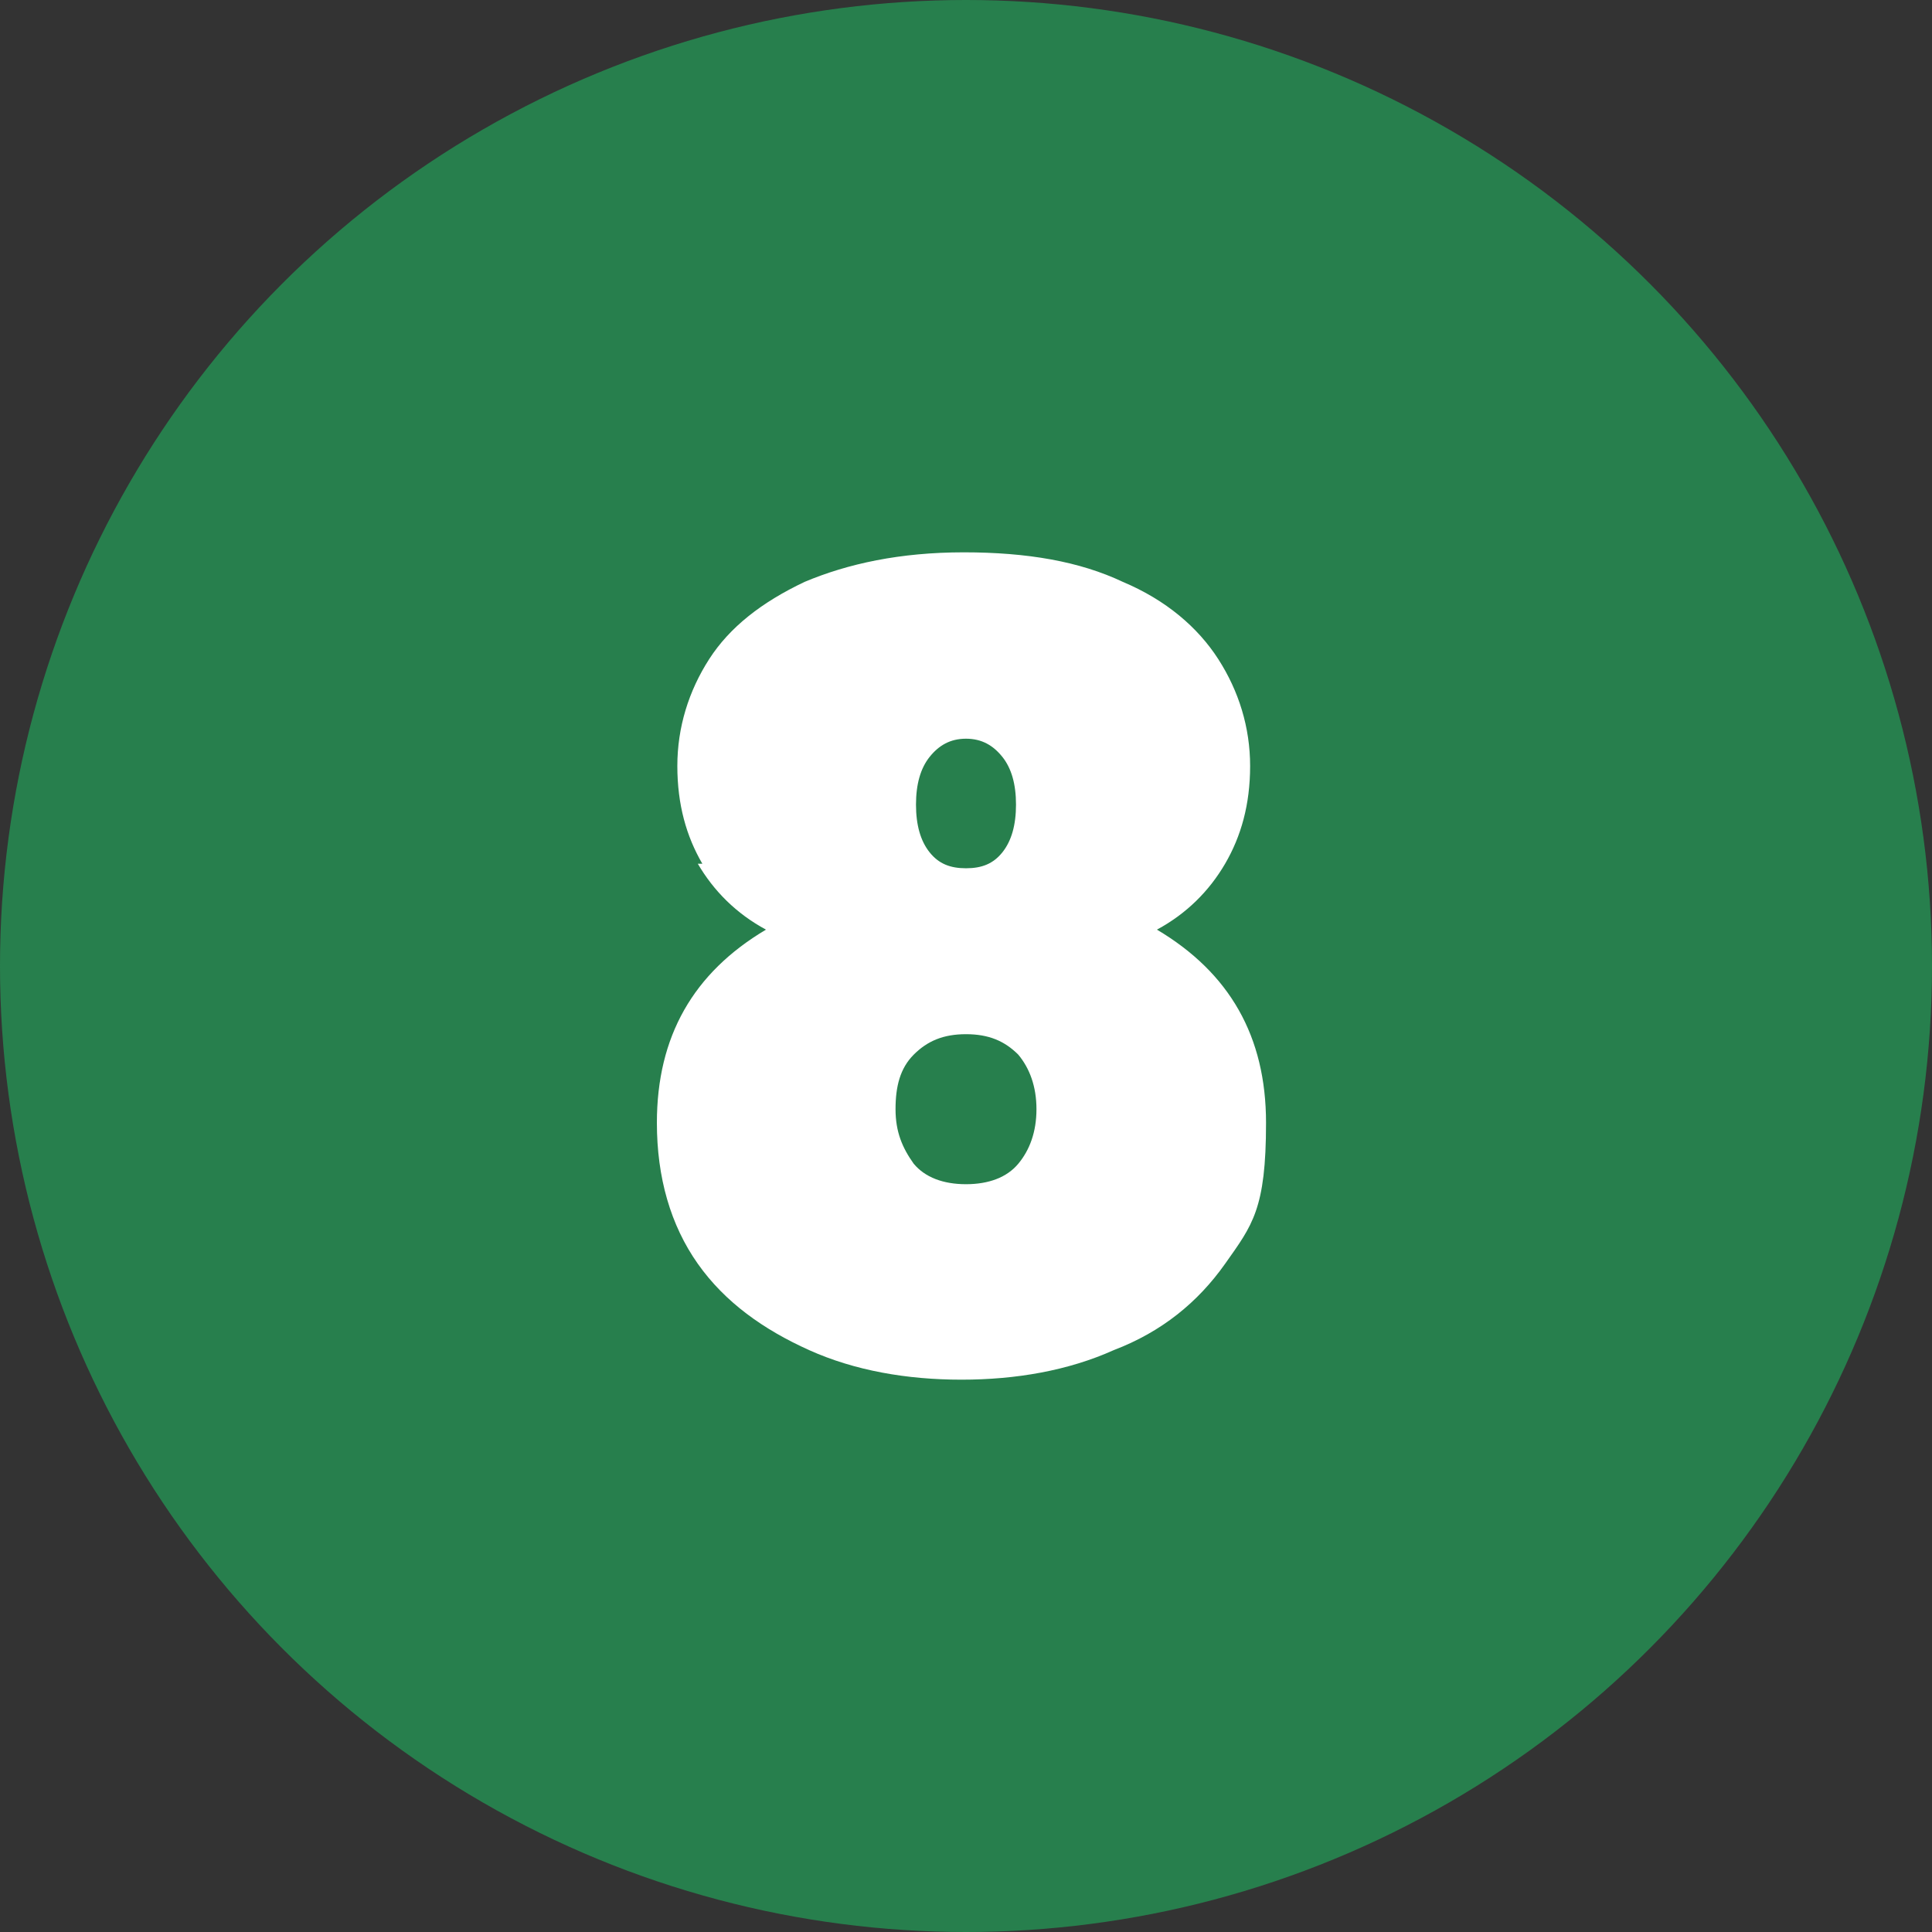 <?xml version="1.0" encoding="UTF-8"?> <svg xmlns="http://www.w3.org/2000/svg" id="_レイヤー_1" data-name="レイヤー_1" version="1.1" viewBox="0 0 85 85"><rect x="0" y="0" width="85" height="85" fill="#333333" stroke="none"/><defs><style> .st0 { fill: #fff; } .st1 { fill: #277f4d; } </style></defs><circle class="st1" cx="42.5" cy="42.5" r="42.5"></circle><path class="st0" d="M30.9,38c-.7-1.2-1.1-2.6-1.1-4.3s.5-3.3,1.4-4.7c.9-1.4,2.3-2.5,4.2-3.4,1.9-.8,4.2-1.3,7-1.3s5.1.4,7,1.3c1.9.8,3.3,2,4.2,3.4.9,1.4,1.4,3,1.4,4.7s-.4,3.1-1.1,4.3c-.7,1.2-1.7,2.2-3,2.9,3.2,1.9,4.8,4.7,4.8,8.5s-.6,4.5-1.8,6.2c-1.2,1.7-2.8,3-4.9,3.8-2,.9-4.3,1.3-6.7,1.3s-4.7-.4-6.7-1.3c-2-.9-3.7-2.1-4.9-3.8-1.2-1.7-1.8-3.8-1.8-6.2,0-3.8,1.6-6.6,4.8-8.5-1.3-.7-2.3-1.7-3-2.9ZM40.2,46.4c-.6.6-.8,1.4-.8,2.4s.3,1.7.8,2.4c.5.6,1.3.9,2.3.9s1.8-.3,2.3-.9c.5-.6.8-1.4.8-2.4s-.3-1.8-.8-2.4c-.6-.6-1.3-.9-2.3-.9s-1.7.3-2.3.9ZM44.1,33.3c-.4-.5-.9-.8-1.6-.8s-1.2.3-1.6.8c-.4.5-.6,1.2-.6,2.1s.2,1.6.6,2.1c.4.5.9.7,1.6.7s1.2-.2,1.6-.7c.4-.5.6-1.2.6-2.1s-.2-1.6-.6-2.1Z"></path></svg> 
